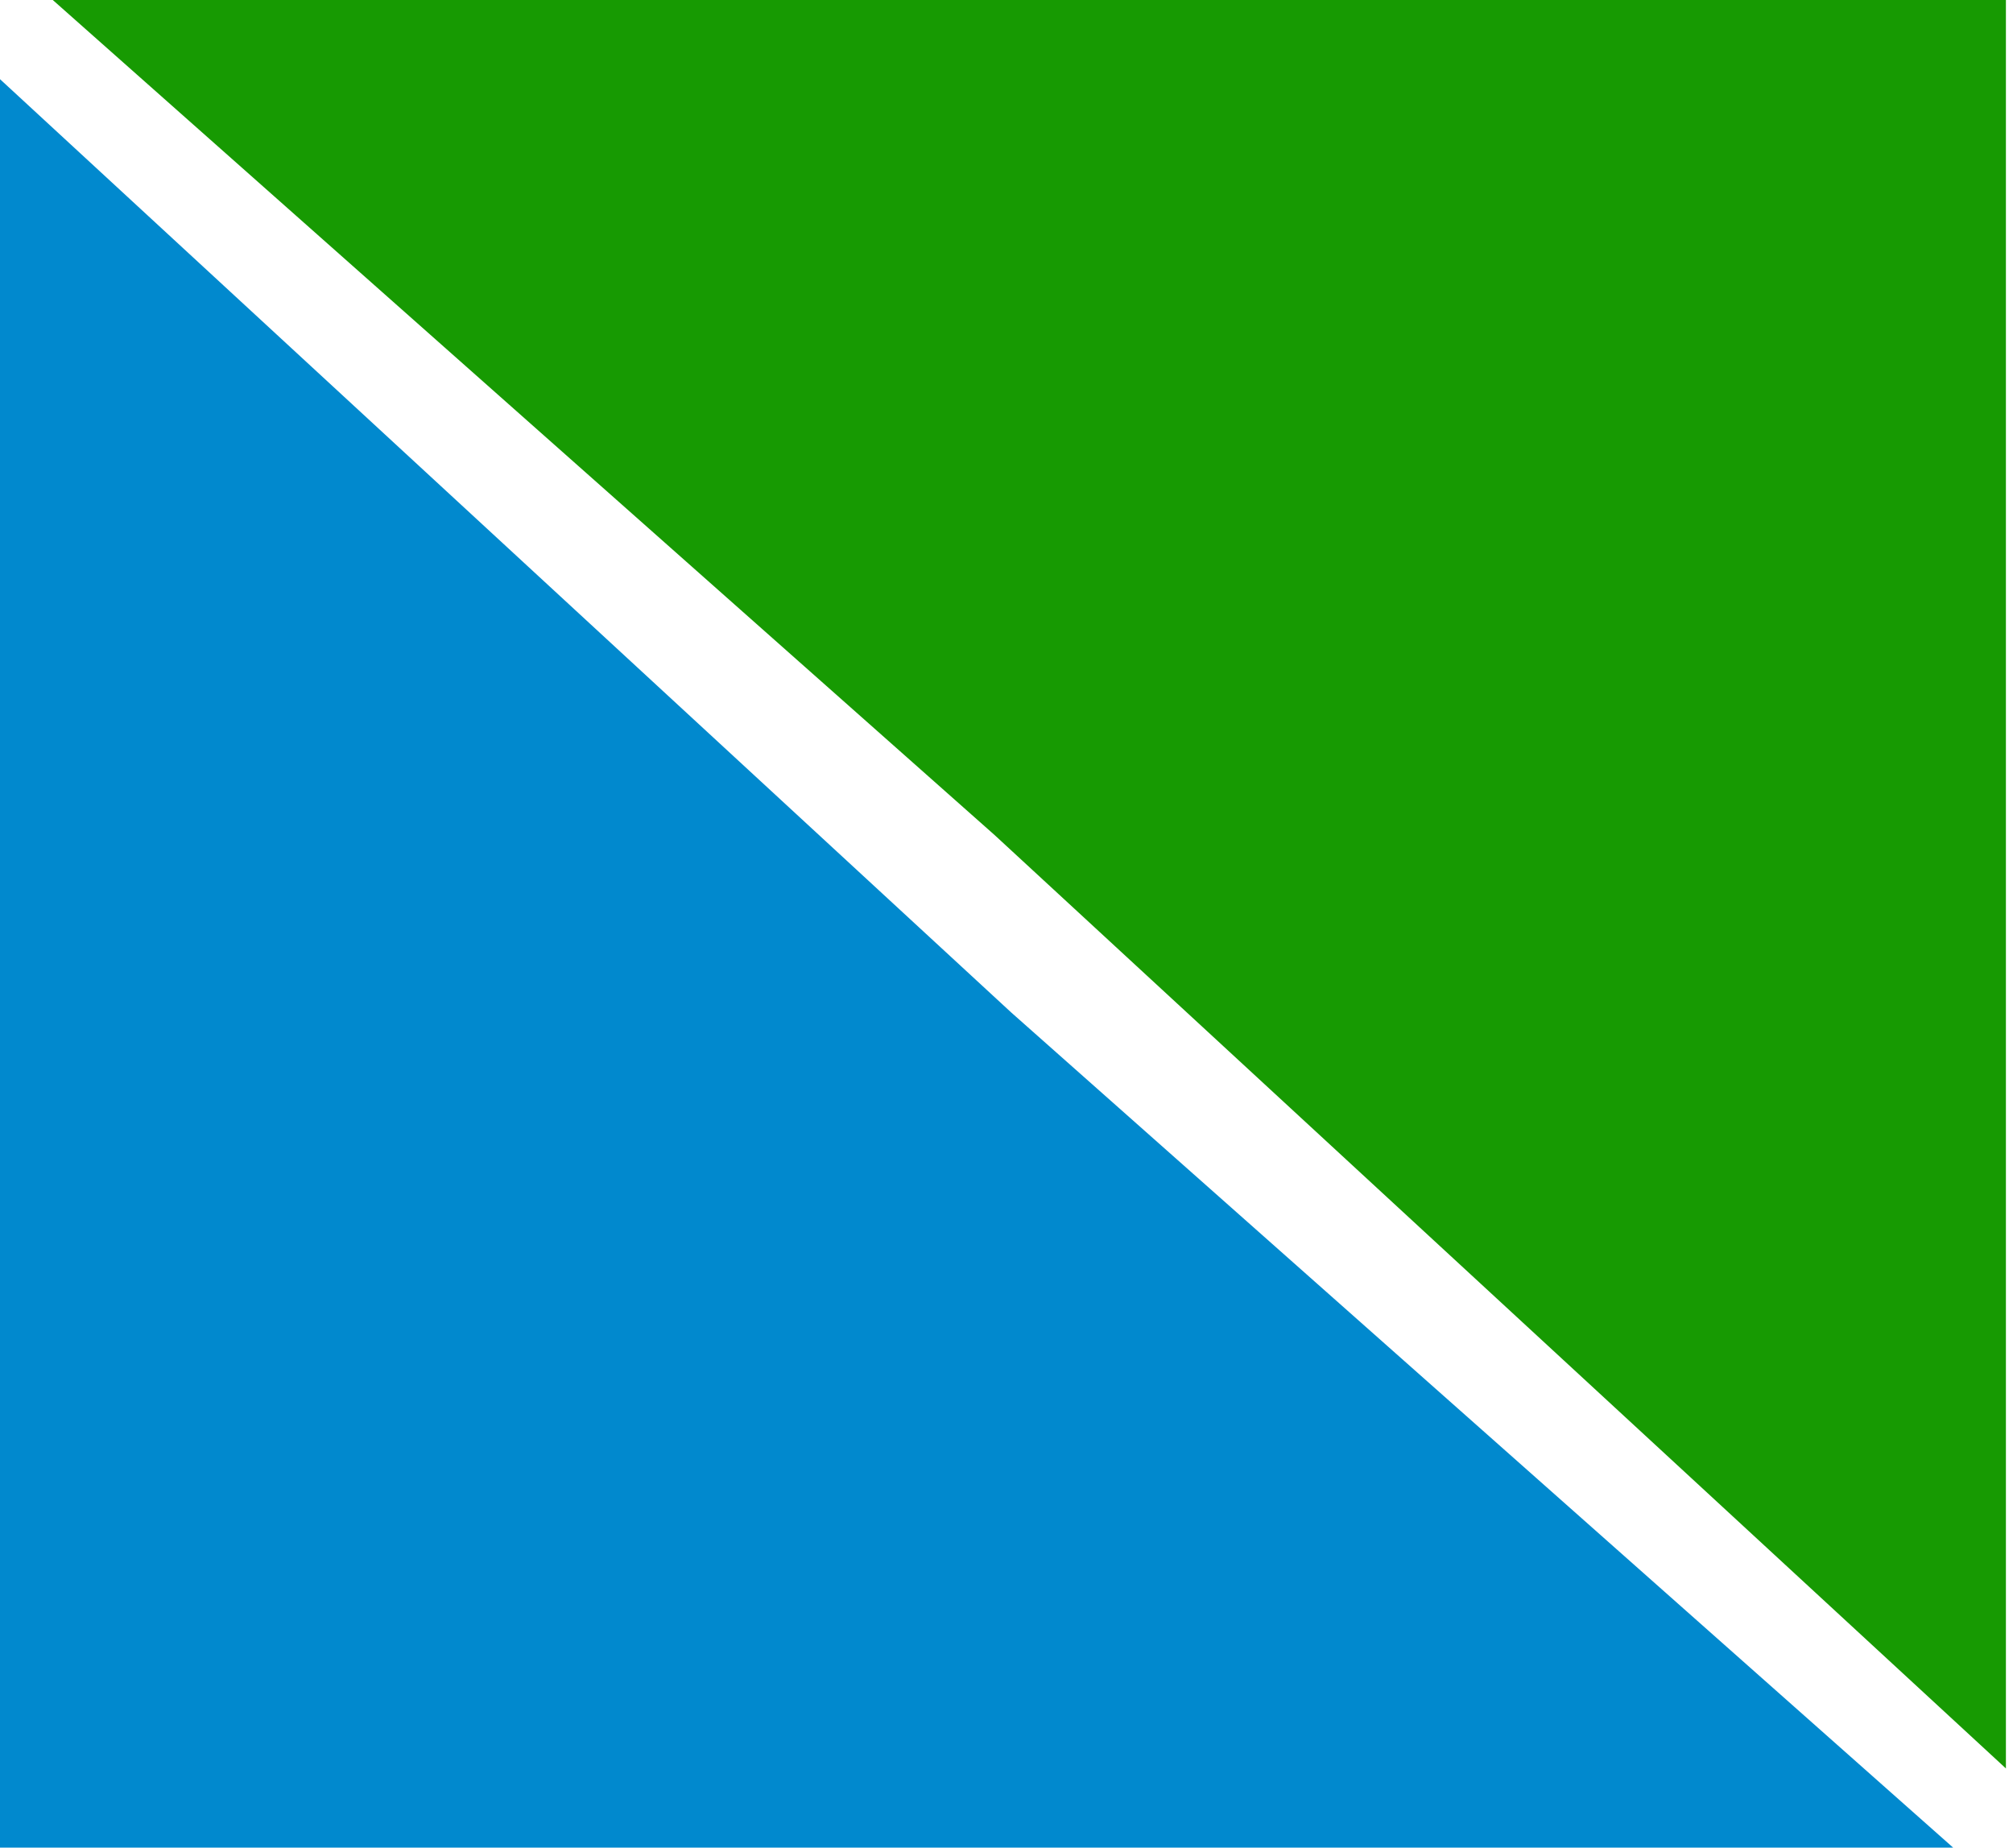 <svg width="73" height="67" viewBox="0 0 73 67" fill="none" xmlns="http://www.w3.org/2000/svg">
<path d="M72.743 64.129L36.07 30.283L1.914 9.15527e-05L72.743 9.15527e-05L72.743 64.129Z" fill="#179A02"/>
<path d="M0 2.871L36.673 36.717L70.829 67H0L0 2.871Z" fill="#0189CE"/>
</svg>
